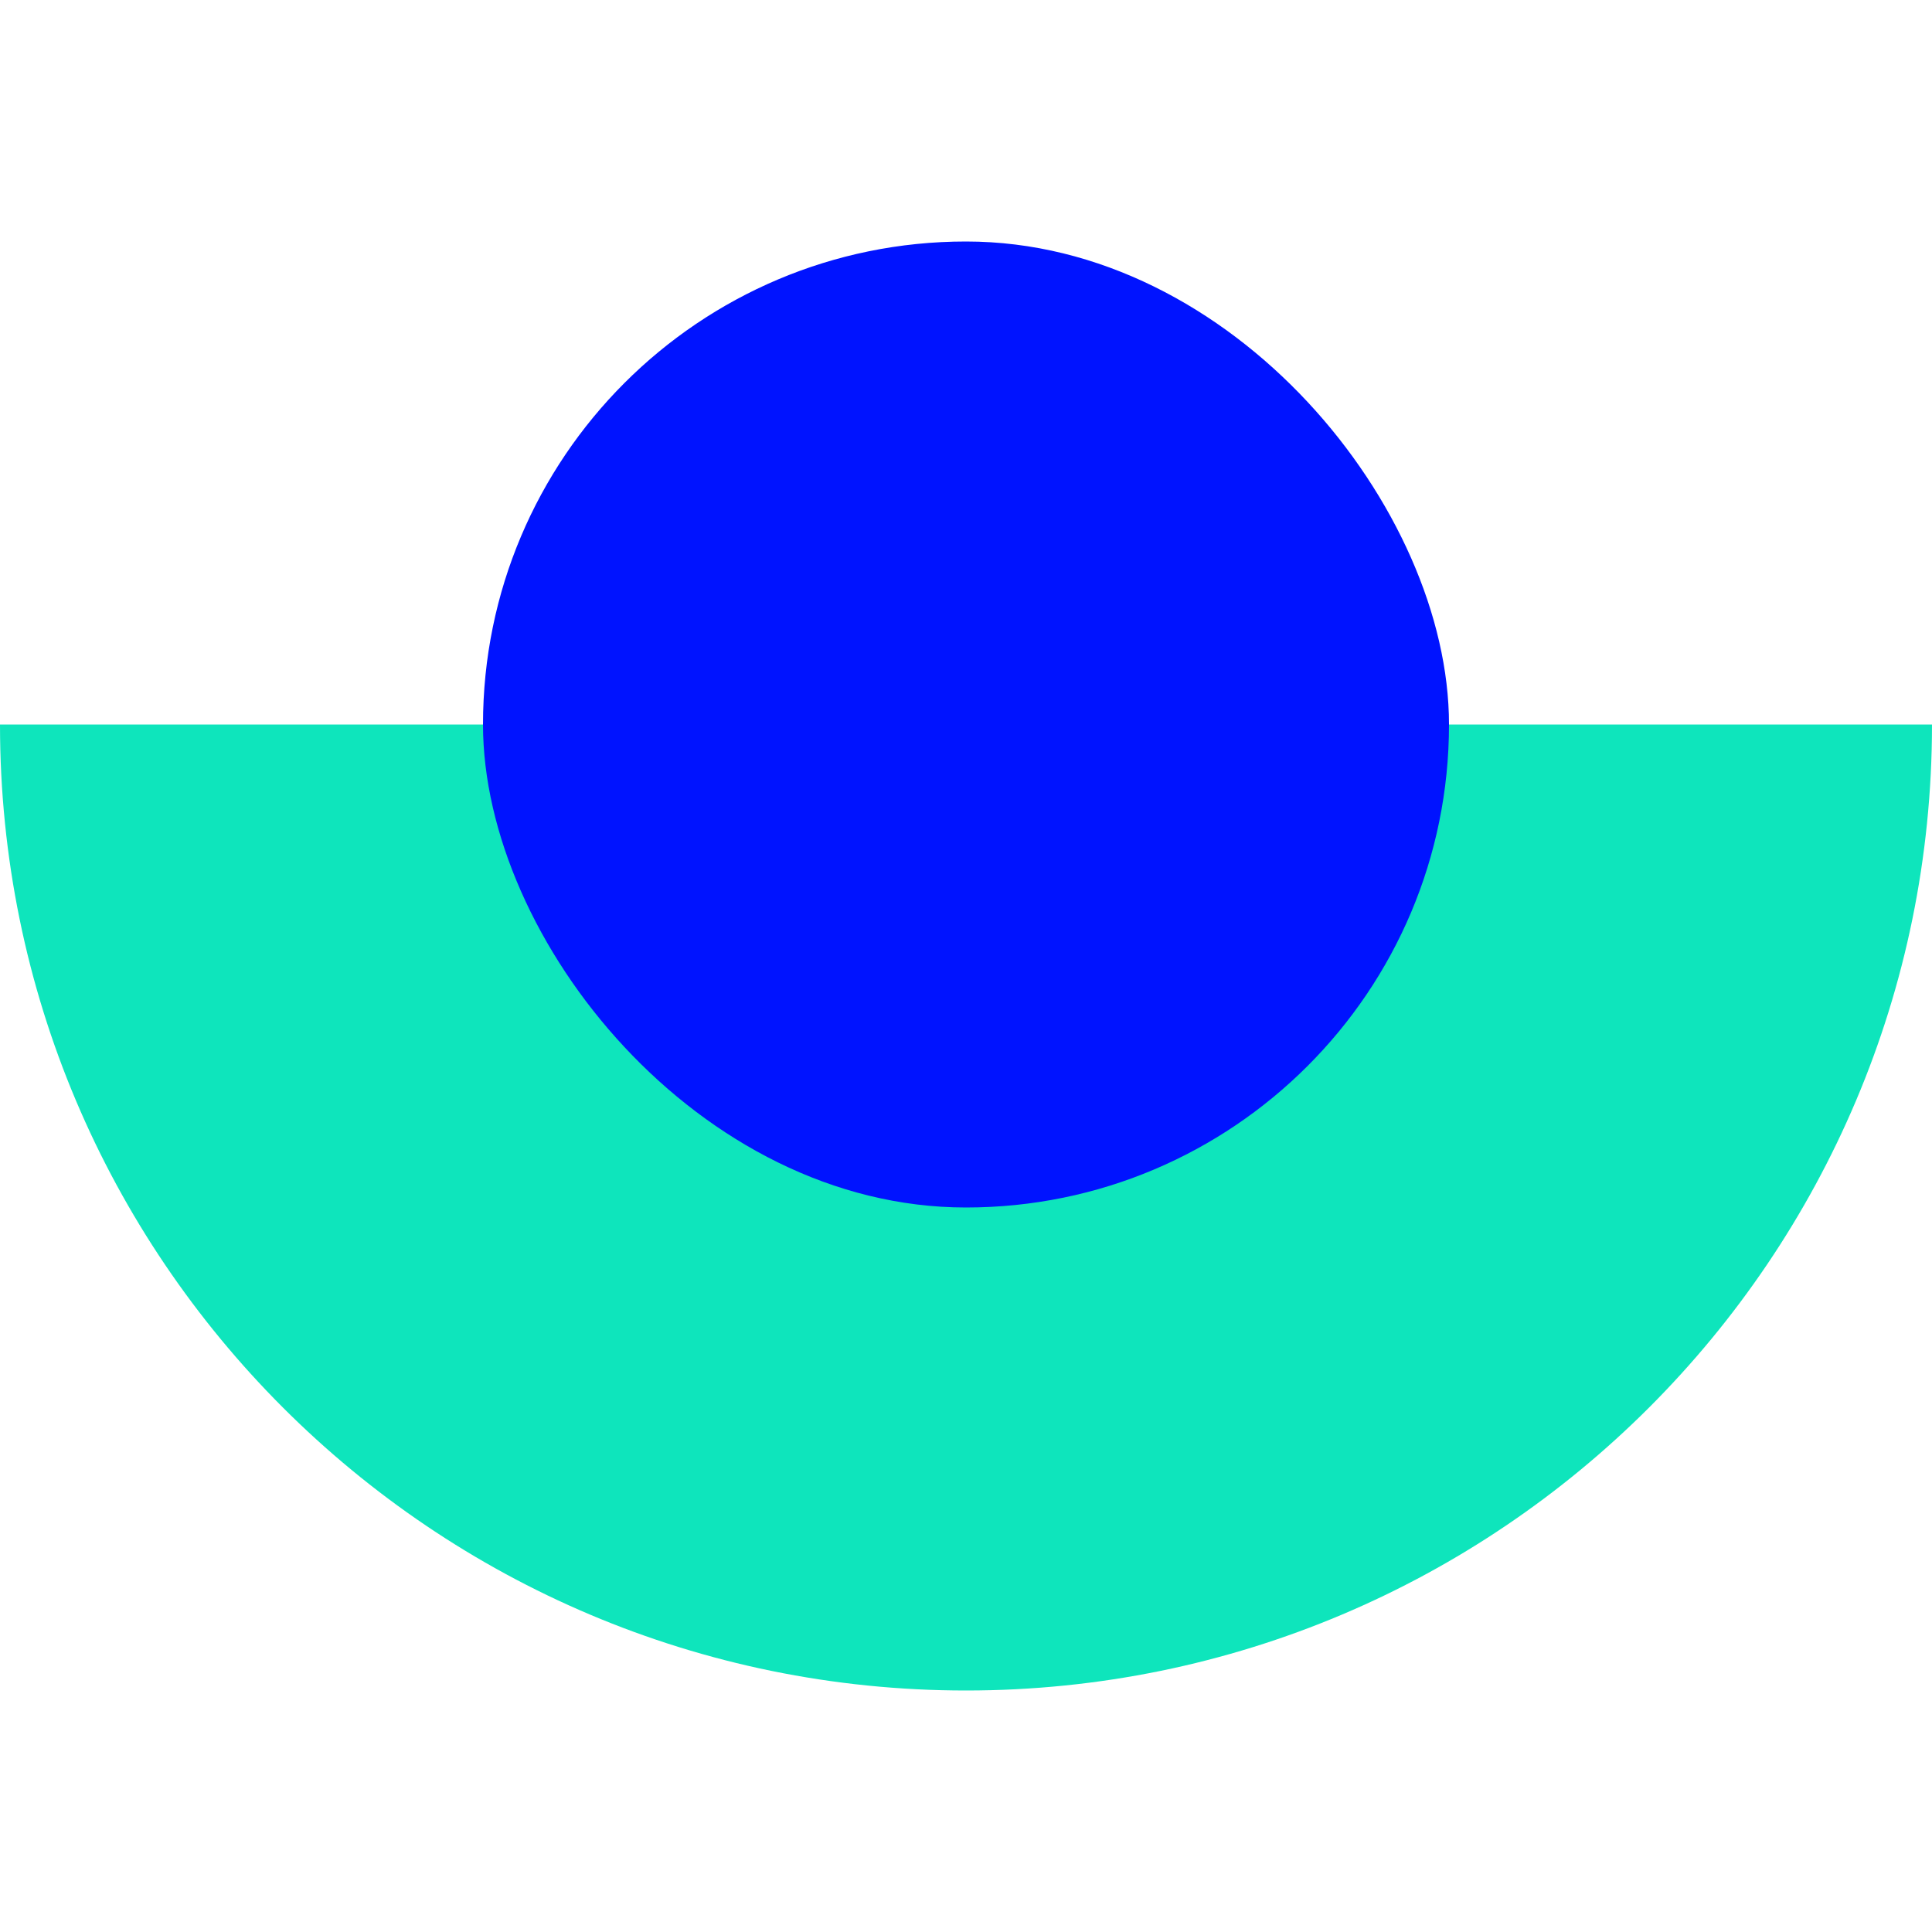 <svg xmlns="http://www.w3.org/2000/svg" width="128" height="128" viewBox="0 0 128 128" fill="none"><path d="M0 48H128V48C128 83.346 99.346 112 64 112V112C28.654 112 0 83.346 0 48V48Z" fill="#0EE5BC"></path><rect x="32" y="16" width="64" height="64" rx="32" fill="#0013FF"></rect></svg>